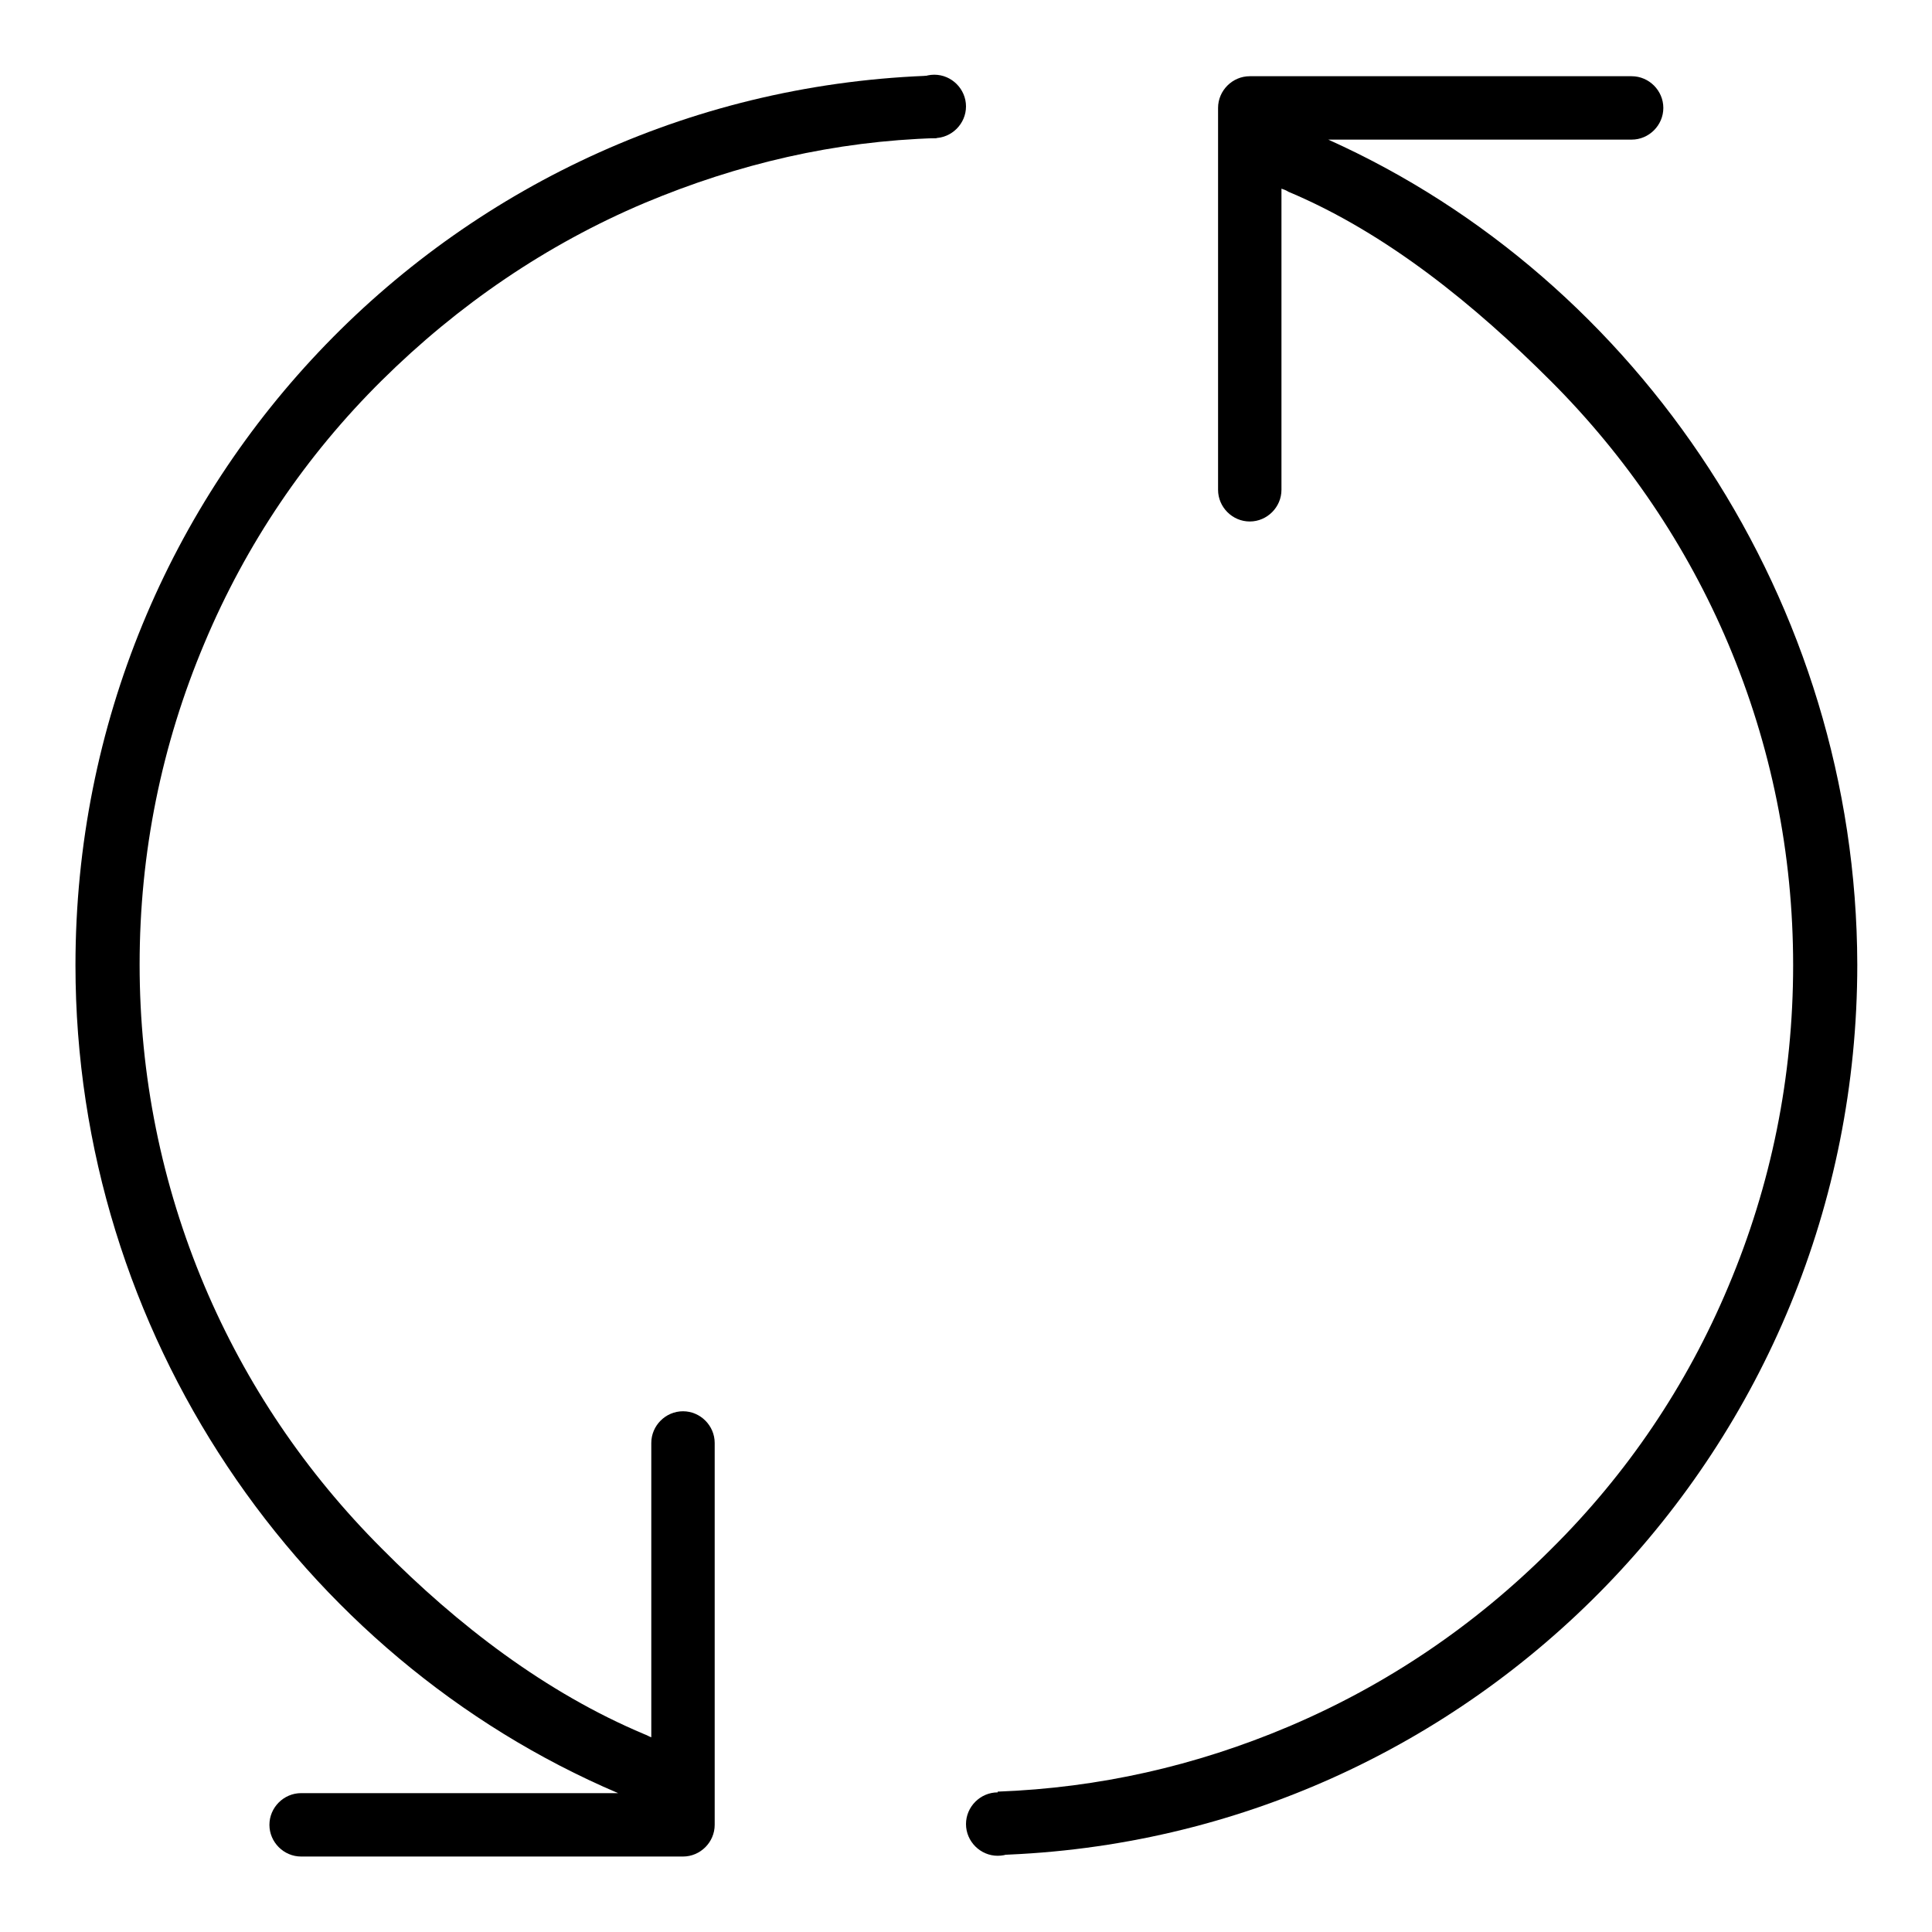 <?xml version="1.0" encoding="utf-8"?>
<!-- Svg Vector Icons : http://www.onlinewebfonts.com/icon -->
<!DOCTYPE svg PUBLIC "-//W3C//DTD SVG 1.1//EN" "http://www.w3.org/Graphics/SVG/1.1/DTD/svg11.dtd">
<svg version="1.1" xmlns="http://www.w3.org/2000/svg" xmlns:xlink="http://www.w3.org/1999/xlink" x="0px" y="0px" viewBox="0 0 256 256" enable-background="new 0 0 256 256" xml:space="preserve">
<g><g><path fill="#000000" d="M10,127.9c0,48.8,29.7,91.7,71.9,109.7h-42c-2.3,0-4.2,1.9-4.2,4.2s1.9,4.2,4.2,4.2h50.6c2.3,0,4.2-1.9,4.2-4.2v-50.6c0-2.3-1.9-4.2-4.2-4.2c-2.3,0-4.2,1.9-4.2,4.2v39c-0.3-0.1-0.6-0.3-0.9-0.4c-13.1-5.5-24.8-14.5-34.8-24.6c-10.1-10.1-18-21.8-23.5-34.8c-5.7-13.5-8.6-27.9-8.6-42.6c0-14.8,2.9-29.1,8.6-42.6c5.5-13.1,13.4-24.8,23.5-34.8s21.8-18,34.8-23.5c12.4-5.2,25.2-8.2,38.7-8.6V10C60.5,11.8,10,63.9,10,127.9z"/><path fill="#000000" d="M176,18.5h40.2c2.3,0,4.2-1.9,4.2-4.2c0-2.3-1.9-4.2-4.2-4.2h-50.6c-2.3,0-4.2,1.9-4.2,4.2v50.6c0,2.3,1.9,4.2,4.2,4.2s4.2-1.9,4.2-4.2V25c0.3,0.1,0.6,0.2,0.9,0.4c13.1,5.5,24.8,15.1,34.8,25.1s18,21.8,23.5,34.8c5.7,13.5,8.6,27.8,8.6,42.6c0,14.8-2.9,29.1-8.6,42.6c-5.5,13.1-13.4,24.8-23.5,34.8c-10.1,10.1-21.8,18-34.8,23.5c-12.3,5.2-25.1,8.1-38.5,8.6v8.4c63.4-2,113.9-54.1,113.9-118C246,79.8,217.2,37,176,18.5z"/><path fill="#000000" d="M119.6,14.1c0,2.3,1.9,4.2,4.2,4.2s4.2-1.9,4.2-4.2c0-2.3-1.9-4.2-4.2-4.2S119.6,11.8,119.6,14.1z"/><path fill="#000000" d="M128,241.7c0,2.3,1.9,4.2,4.2,4.2s4.2-1.9,4.2-4.2s-1.9-4.2-4.2-4.2S128,239.4,128,241.7z"/></g></g>
</svg>